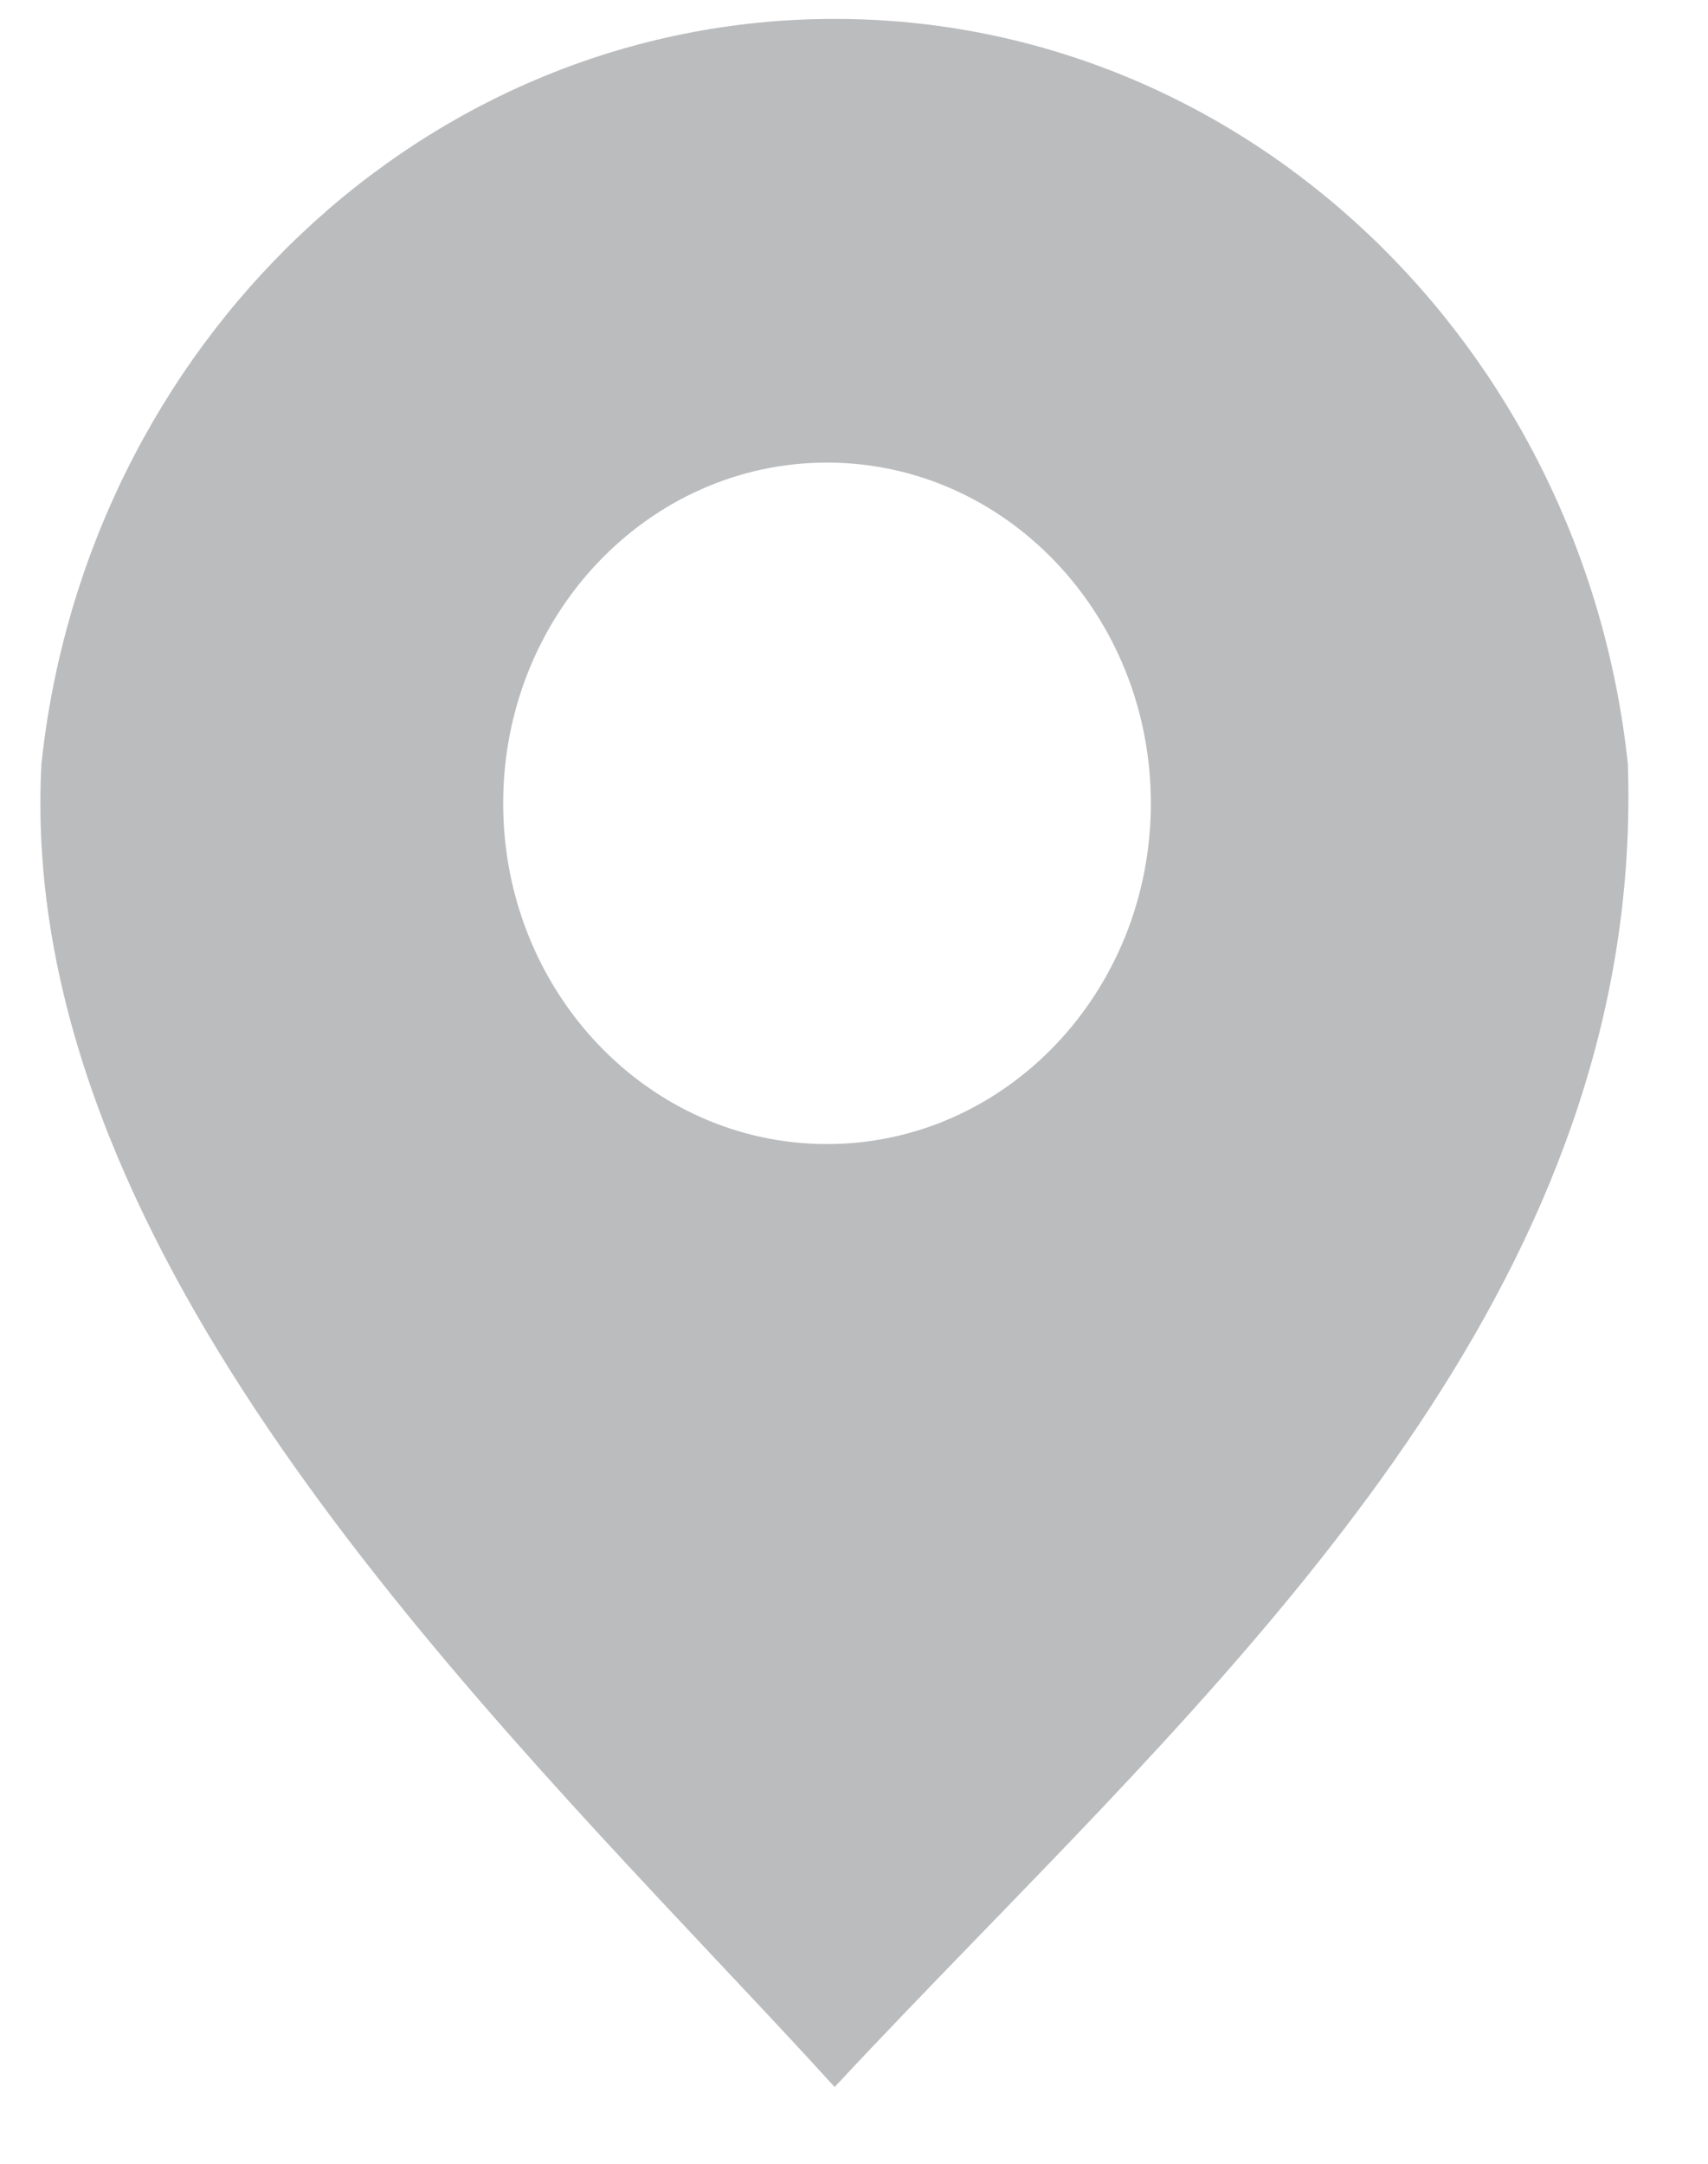 <?xml version="1.0" encoding="UTF-8"?>
<svg xmlns="http://www.w3.org/2000/svg" width="15" height="19" viewBox="0 0 15 19" fill="none">
  <path fill-rule="evenodd" clip-rule="evenodd" d="M6.279 17.197C6.649 17.59 7.004 17.967 7.33 18.326C7.745 17.88 8.18 17.431 8.621 16.976C11.405 14.104 14.44 10.973 14.296 6.706C13.902 3.026 10.934 0.166 7.33 0.166C3.726 0.166 0.758 3.026 0.364 6.706C0.152 10.679 3.623 14.371 6.279 17.197ZM7.263 10.046C8.834 10.046 10.107 8.707 10.107 7.054C10.107 5.402 8.834 4.062 7.263 4.062C5.693 4.062 4.419 5.402 4.419 7.054C4.419 8.707 5.693 10.046 7.263 10.046Z" fill="#BBBCBE"></path>
</svg>
